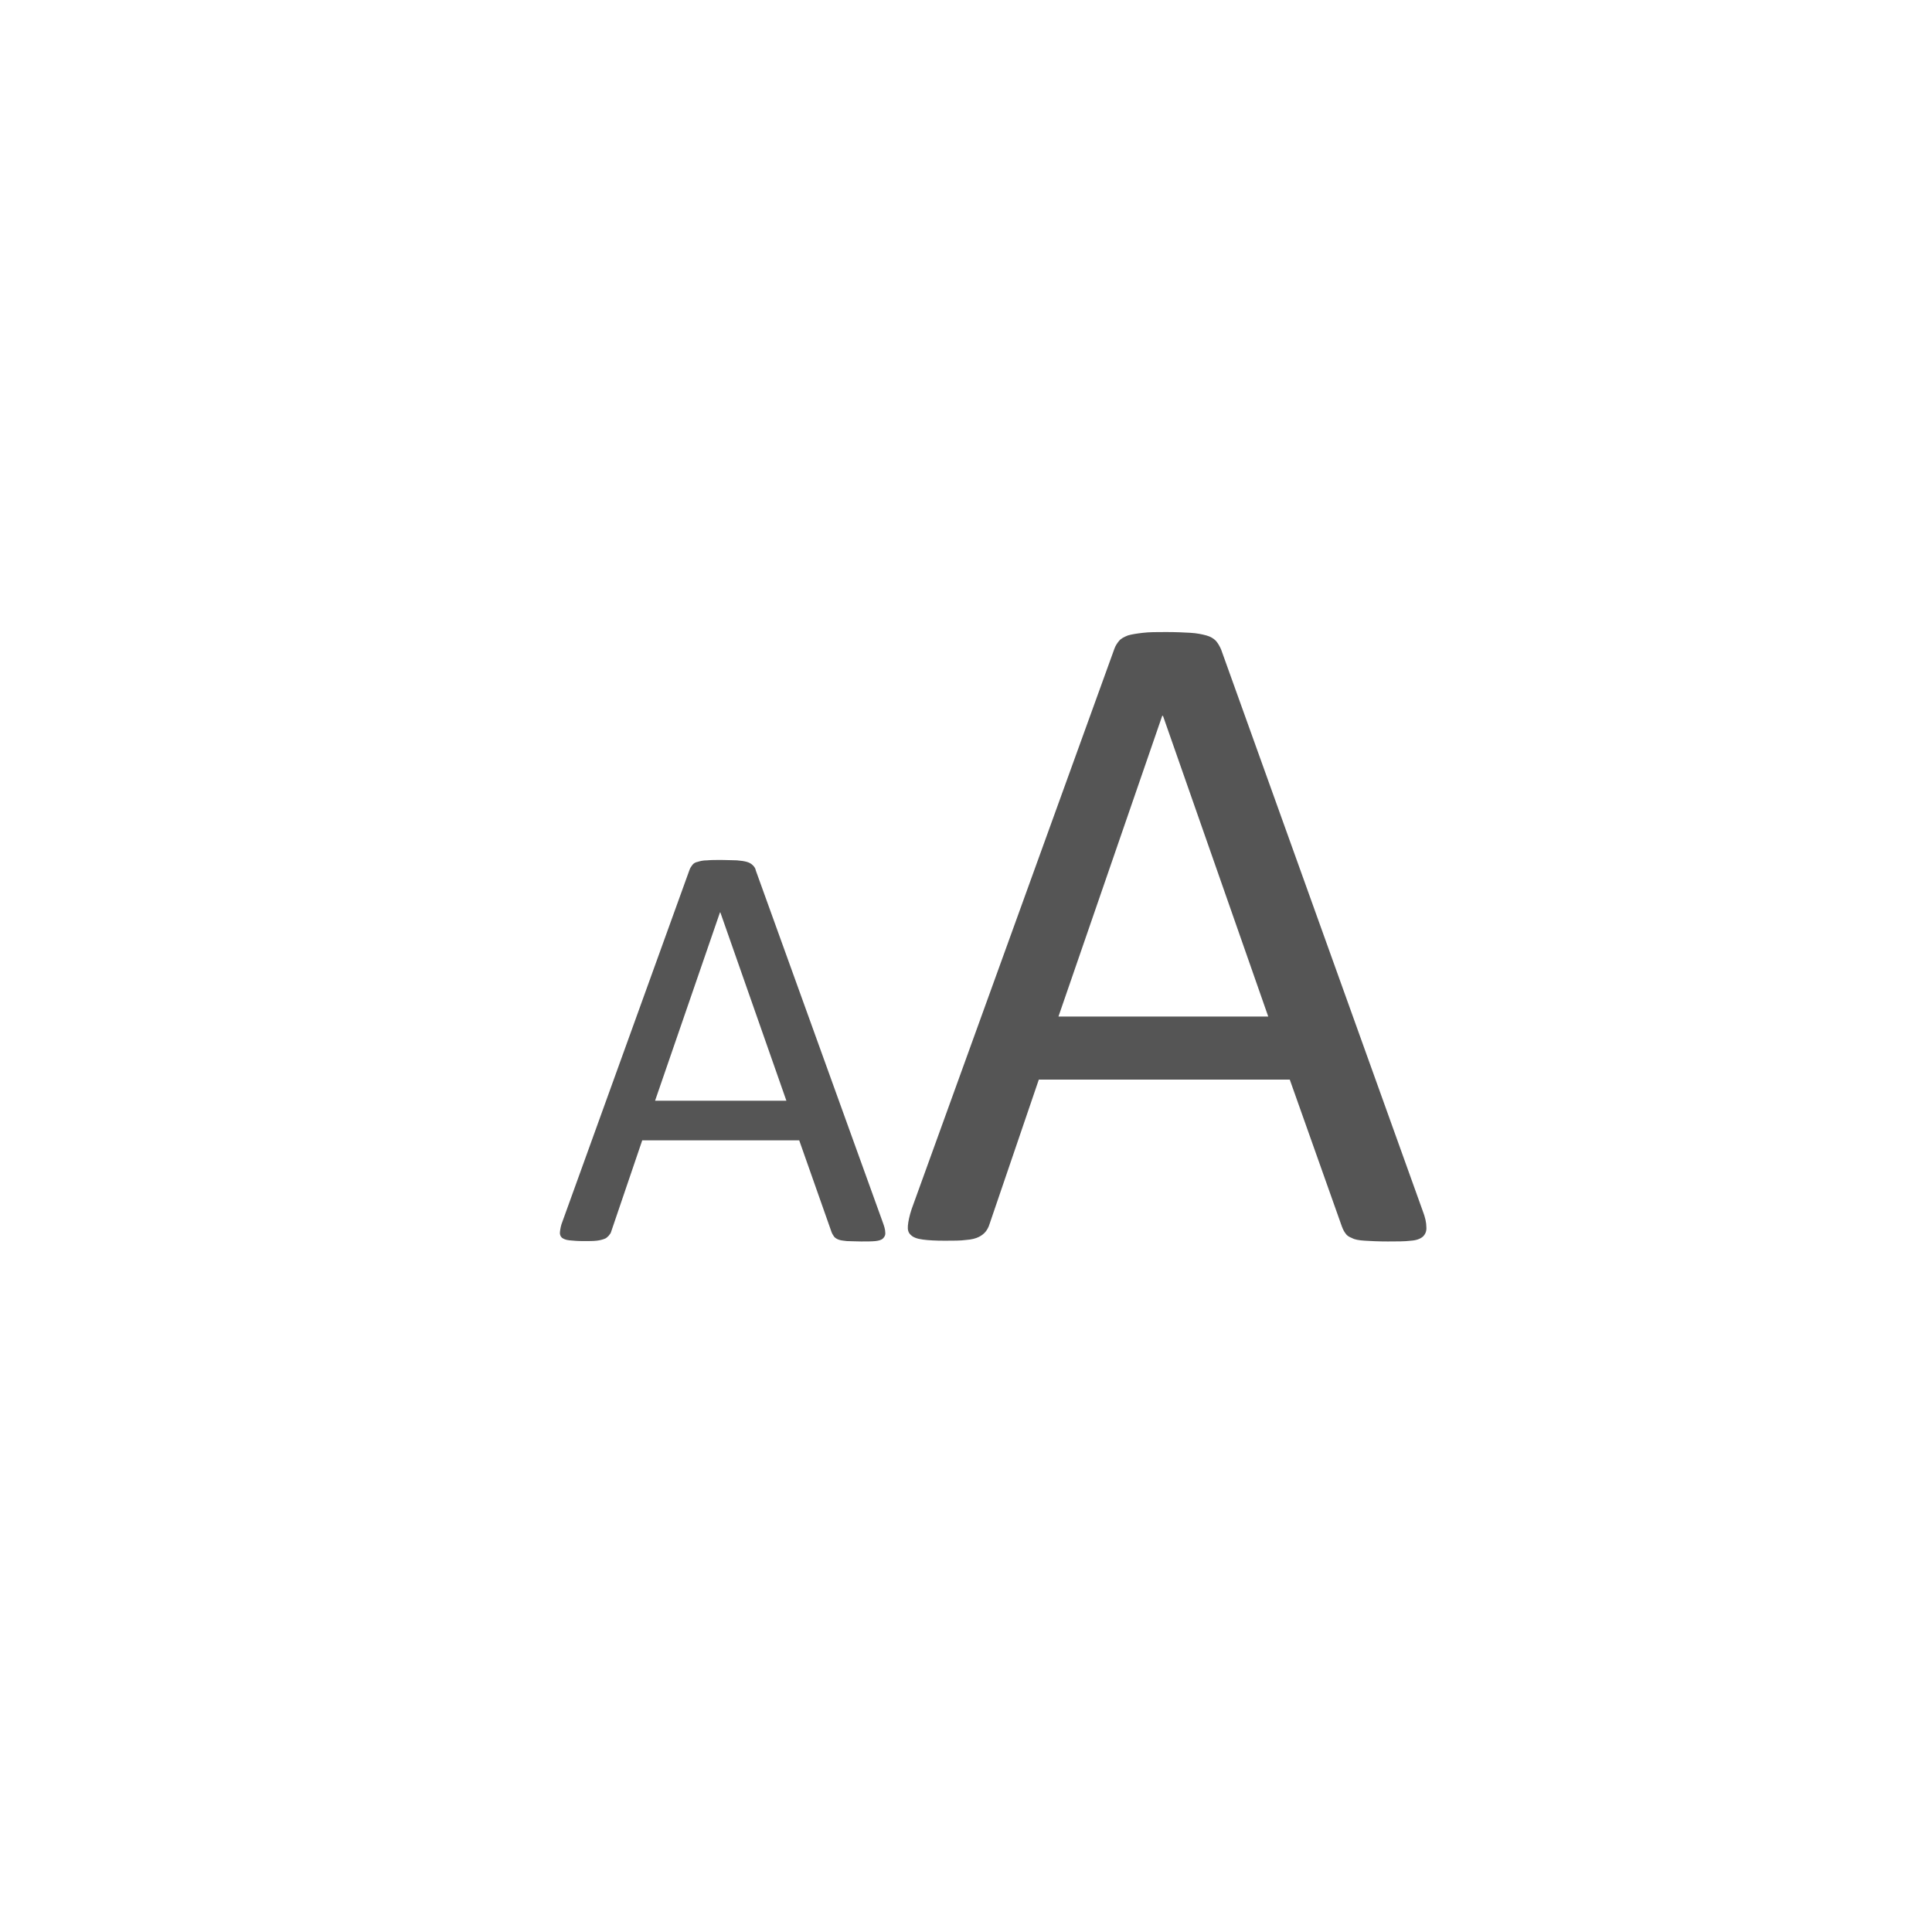 <?xml version="1.0" encoding="utf-8"?>
<!-- Generator: Adobe Illustrator 24.2.3, SVG Export Plug-In . SVG Version: 6.00 Build 0)  -->
<svg version="1.2" baseProfile="tiny" id="Capa_1" xmlns="http://www.w3.org/2000/svg" xmlns:xlink="http://www.w3.org/1999/xlink"
	 x="0px" y="0px" width="512px" height="512px" viewBox="0 0 512 512" overflow="visible" xml:space="preserve">
<g>
	<g>
		<path fill="#555555" d="M377,320.8c0.7,1.8,1,3.2,1,4.4c0.1,1.1-0.3,1.9-0.9,2.5c-0.7,0.6-1.7,1-3.2,1.1c-1.6,0.2-3.6,0.2-6.1,0.2
			s-4.6-0.1-6.1-0.2c-1.6-0.1-2.7-0.3-3.4-0.7c-0.8-0.3-1.4-0.7-1.7-1.2c-0.4-0.5-0.7-1.1-1-1.9l-13.8-38.9h-66.5l-13.1,38.4
			c-0.2,0.7-0.6,1.4-1,1.9c-0.4,0.5-1,1-1.8,1.4c-0.8,0.4-1.9,0.7-3.4,0.8c-1.4,0.2-3.3,0.2-5.6,0.2c-2.4,0-4.4-0.1-5.8-0.3
			c-1.6-0.2-2.6-0.6-3.2-1.2c-0.7-0.6-0.9-1.4-0.8-2.5c0.1-1.1,0.4-2.6,1-4.4l53.7-148.4c0.3-0.9,0.8-1.6,1.3-2.2
			c0.5-0.6,1.3-1,2.3-1.4c1-0.3,2.3-0.5,4-0.7s3.6-0.2,6.1-0.2c2.6,0,4.8,0.1,6.5,0.2s3.1,0.4,4.2,0.7c1.1,0.3,1.9,0.8,2.5,1.4
			c0.6,0.7,1,1.4,1.4,2.3L377,320.8z M308.2,189.7H308l-27.5,79.7h55.6L308.2,189.7z"/>
	</g>
	<g>
		<path fill="#555555" d="M233.9,323.8c0.4,1.1,0.7,2,0.7,2.8c0.1,0.7-0.2,1.2-0.6,1.6c-0.4,0.4-1.1,0.6-2,0.7
			c-1,0.1-2.2,0.1-3.8,0.1s-2.9-0.1-3.8-0.1c-1-0.1-1.7-0.2-2.2-0.4c-0.5-0.2-0.8-0.4-1.1-0.7c-0.2-0.3-0.5-0.7-0.7-1.2l-8.6-24.4
			h-41.6l-8.2,24.1c-0.1,0.5-0.4,0.8-0.7,1.2c-0.3,0.3-0.7,0.7-1.1,0.8c-0.5,0.2-1.2,0.4-2.1,0.5c-0.9,0.1-2.1,0.1-3.5,0.1
			c-1.5,0-2.7-0.1-3.7-0.2s-1.6-0.4-2-0.7c-0.4-0.4-0.6-0.9-0.5-1.6s0.2-1.6,0.7-2.8l33.6-93c0.2-0.6,0.5-1,0.8-1.4
			c0.3-0.4,0.8-0.7,1.4-0.8c0.6-0.2,1.4-0.4,2.5-0.4c1-0.1,2.3-0.1,3.8-0.1c1.6,0,3.1,0.1,4.1,0.1c1.1,0.1,1.9,0.2,2.6,0.4
			c0.7,0.2,1.2,0.5,1.6,0.9s0.7,0.8,0.8,1.4L233.9,323.8z M190.9,241.8h-0.1l-17.2,49.9h34.8L190.9,241.8z"/>
	</g>
</g>
</svg>
